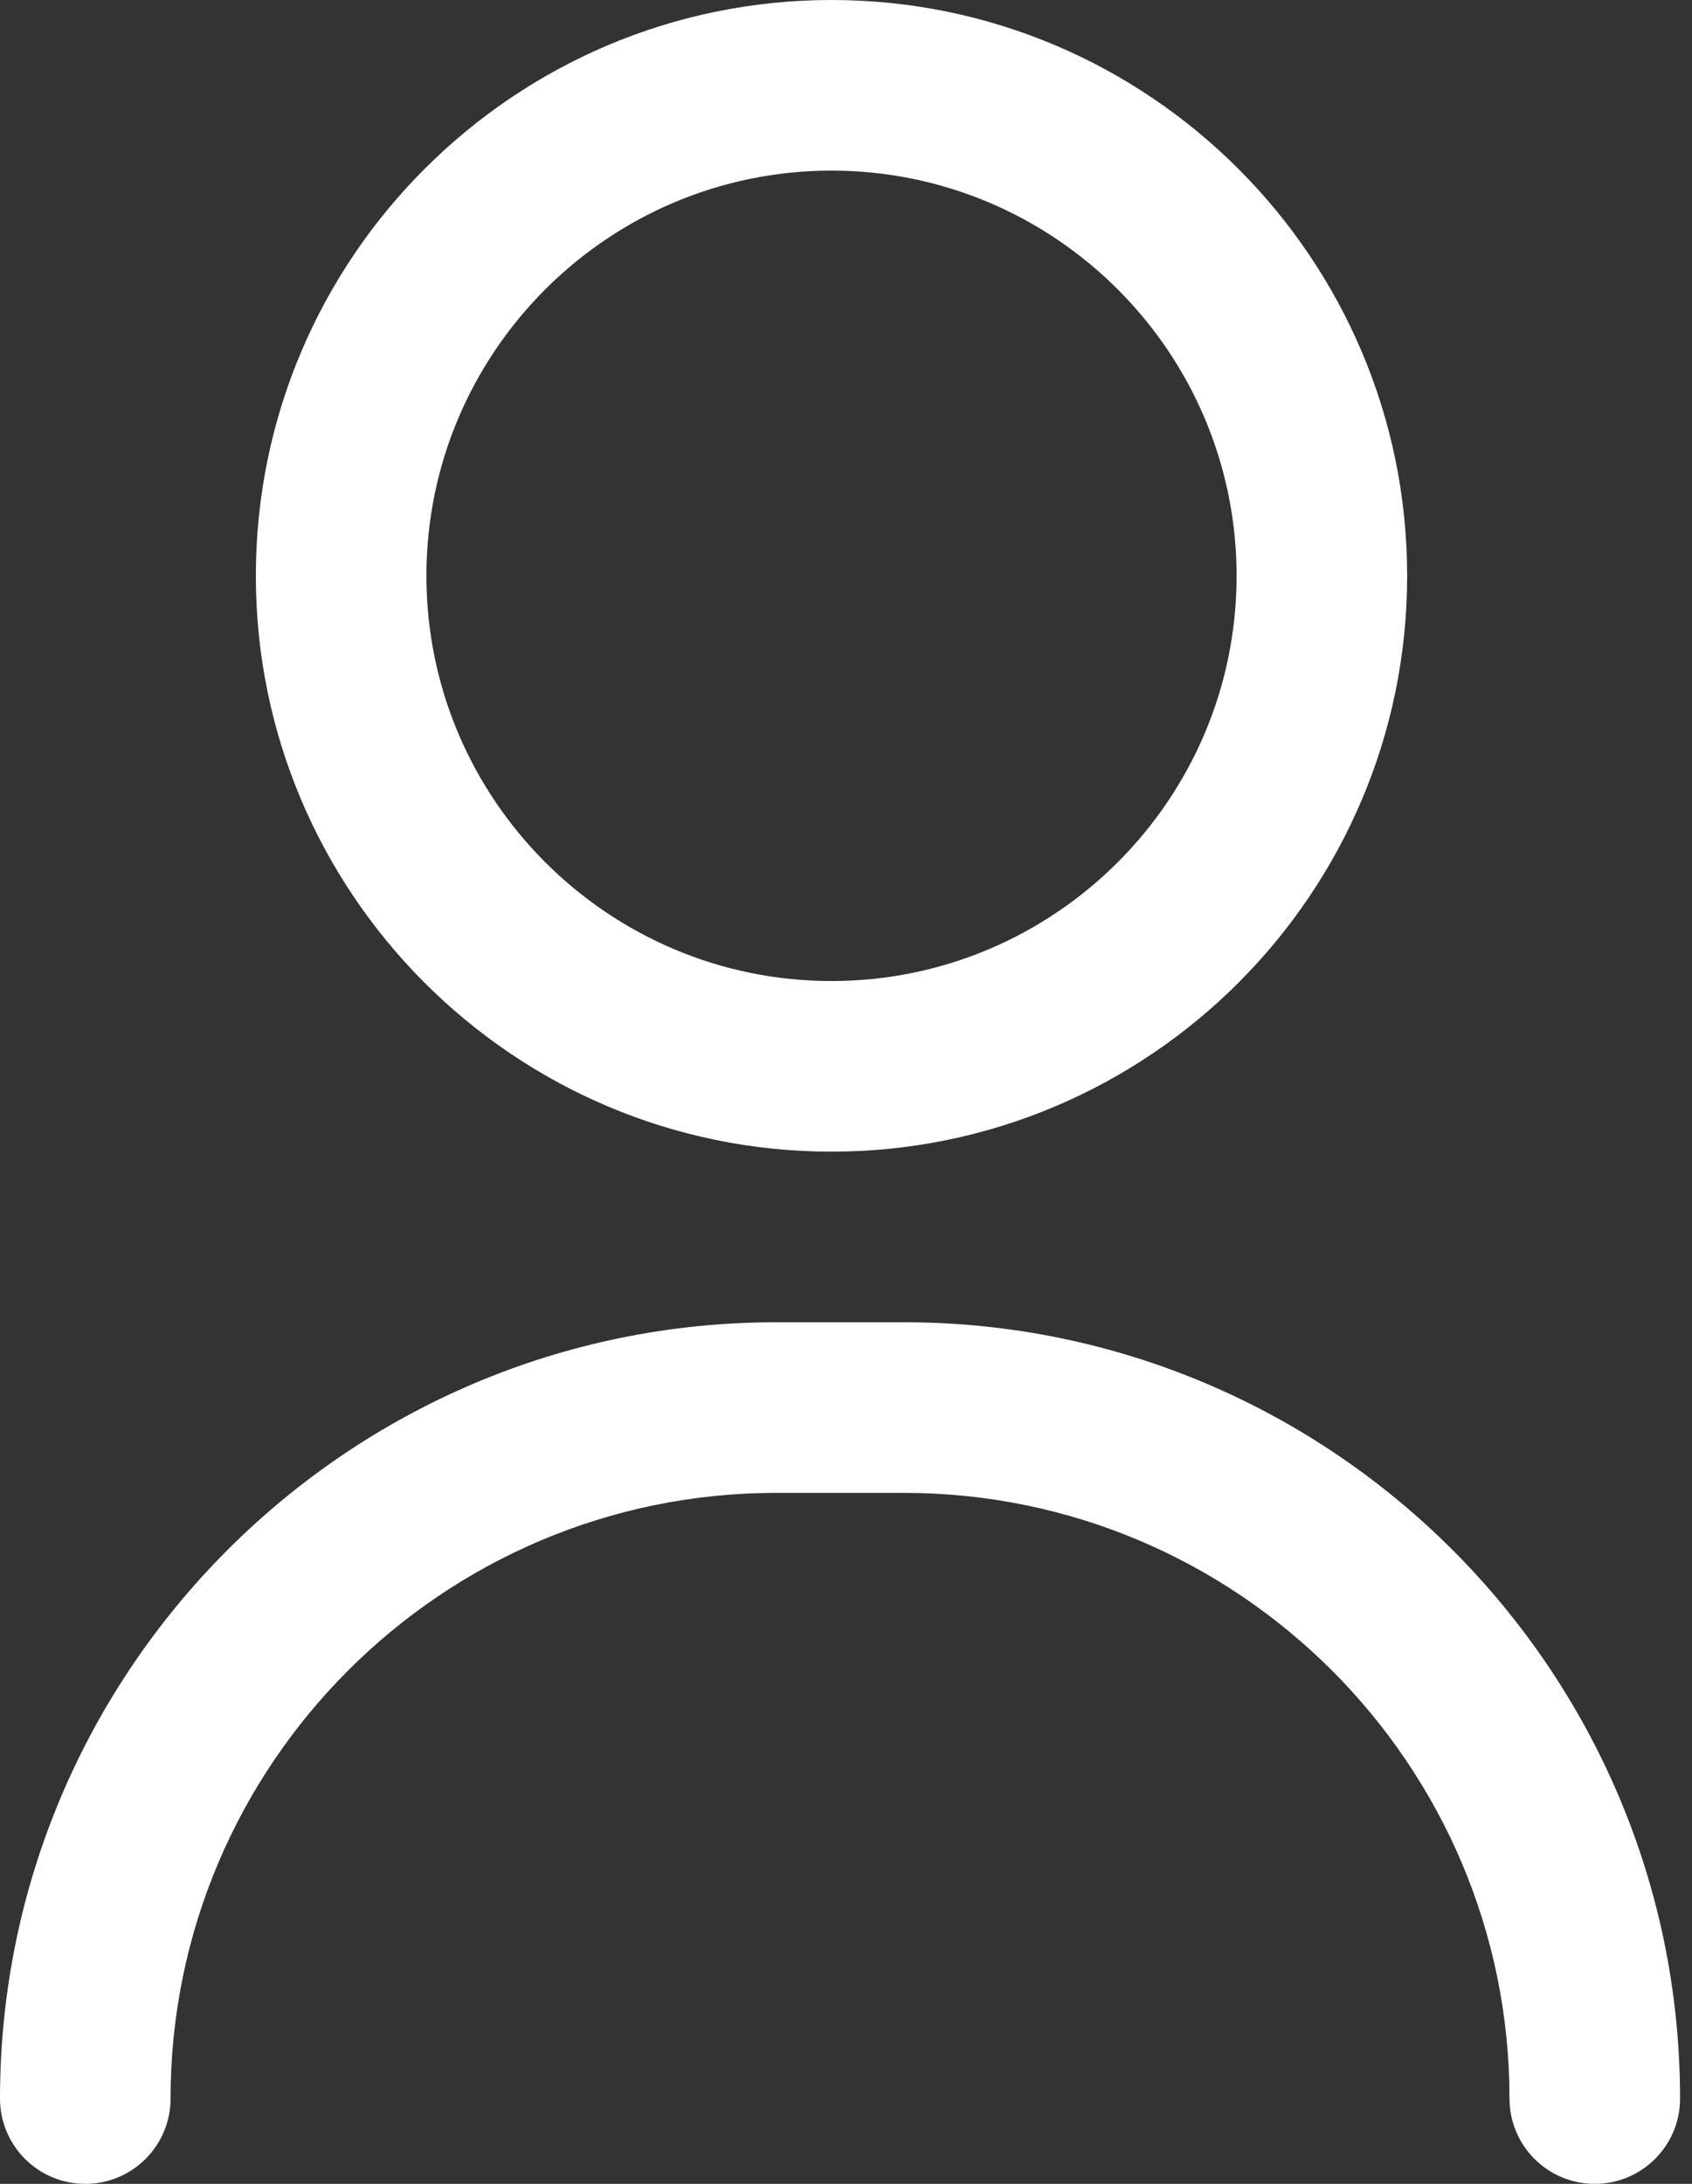 <?xml version="1.0" encoding="UTF-8"?>
<svg width="124px" height="160px" viewBox="0 0 124 160" version="1.1" xmlns="http://www.w3.org/2000/svg" xmlns:xlink="http://www.w3.org/1999/xlink">
    <rect x="0" y="0" width="124" height="160" fill="#333333" stroke="none"/>
    <!-- Generator: Sketch 64 (93537) - https://sketch.com -->
    <title>person (2)</title>
    <desc>Created with Sketch.</desc>
    <g id="Page-1" stroke="none" stroke-width="1" fill="none" fill-rule="evenodd">
        <g id="person-(2)" fill="#FFFFFF" fill-rule="nonzero">
            <path d="M116.875,160 C113.423,160 110.625,157.202 110.625,153.75 C110.625,129.282 90.718,109.375 66.25,109.375 L56.875,109.375 C32.407,109.375 12.5,129.282 12.5,153.75 C12.5,157.202 9.702,160 6.25,160 C2.798,160 0,157.202 0,153.75 C0,122.389 25.514,96.875 56.875,96.875 L66.25,96.875 C97.611,96.875 123.125,122.389 123.125,153.75 C123.125,157.202 120.327,160 116.875,160 Z" id="Path"></path>
            <path d="M60.938,84.375 C37.675,84.375 18.75,65.45 18.75,42.188 C18.75,18.925 37.675,0 60.938,0 C84.2,0 103.125,18.925 103.125,42.188 C103.125,65.45 84.2,84.375 60.938,84.375 Z M60.938,12.5 C44.568,12.5 31.25,25.818 31.25,42.188 C31.25,58.557 44.568,71.875 60.938,71.875 C77.307,71.875 90.625,58.557 90.625,42.188 C90.625,25.818 77.307,12.5 60.938,12.5 Z" id="Shape"></path>
        </g>
    </g>
</svg>